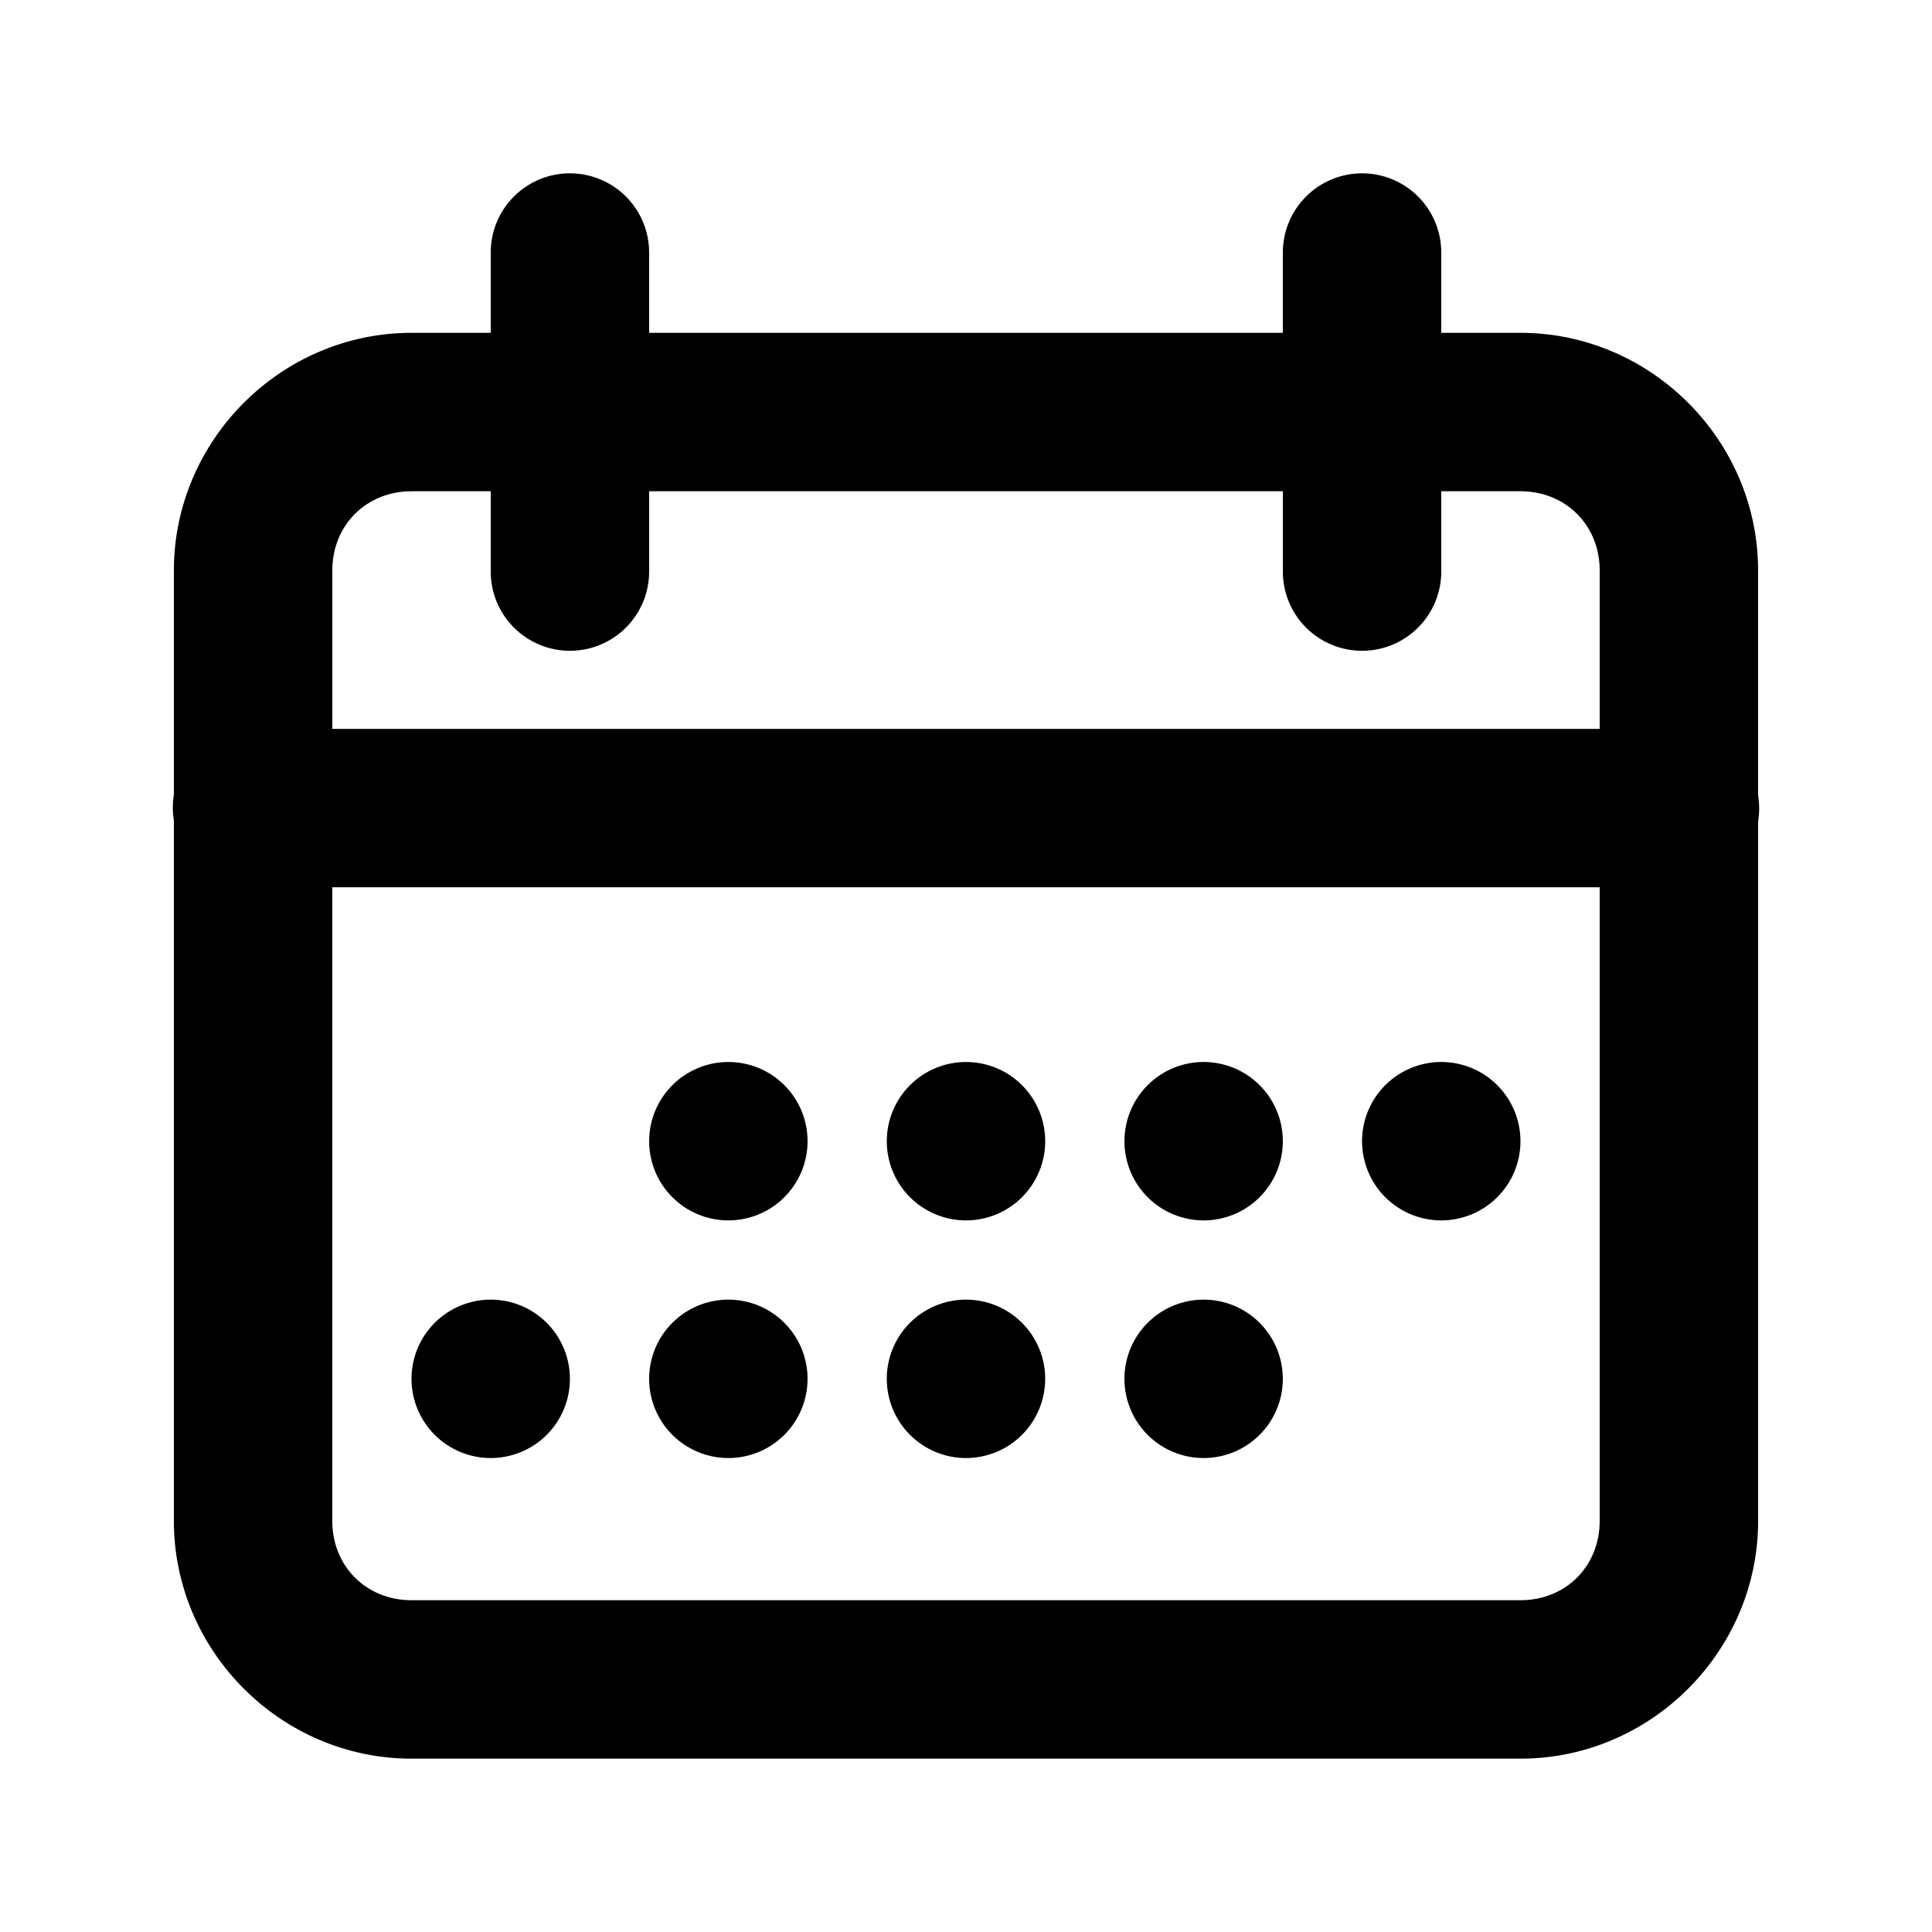 <?xml version="1.0" encoding="UTF-8"?>
<!-- Uploaded to: ICON Repo, www.svgrepo.com, Generator: ICON Repo Mixer Tools -->
<svg fill="#000000" width="800px" height="800px" version="1.1" viewBox="144 144 512 512" xmlns="http://www.w3.org/2000/svg">
 <path d="m294.71 189.93c-5.562 0.086-10.859 2.379-14.734 6.367s-6.008 9.352-5.93 14.914v20.992h-20.992c-34.527 0-62.977 28.449-62.977 62.977v59.449c-0.375 2.266-0.375 4.578 0 6.848v185.61c0 34.527 28.449 62.977 62.977 62.977h293.89c34.527 0 62.977-28.449 62.977-62.977v-185.4l-0.004-0.004c0.375-2.266 0.375-4.578 0-6.848v-59.656c0-34.527-28.449-62.977-62.977-62.977h-20.992v-20.992 0.004c0.078-5.676-2.144-11.141-6.16-15.148-4.016-4.008-9.484-6.219-15.156-6.133-5.562 0.09-10.859 2.379-14.734 6.367s-6.008 9.352-5.934 14.914v20.992h-167.94v-20.992h0.004c0.078-5.676-2.144-11.137-6.164-15.148-4.016-4.008-9.484-6.219-15.156-6.133zm-41.656 84.254h20.992v20.996c-0.082 5.617 2.098 11.035 6.043 15.035 3.945 4 9.328 6.254 14.949 6.254 5.617 0 11.004-2.254 14.949-6.254 3.945-4 6.121-9.418 6.043-15.035v-20.992h167.94v20.992h-0.004c-0.078 5.617 2.098 11.035 6.043 15.035 3.945 4 9.332 6.254 14.949 6.254 5.621 0 11.008-2.254 14.953-6.254 3.945-4 6.121-9.418 6.039-15.035v-20.992h20.992c11.992 0 20.992 9 20.992 20.992v41.984h-335.87v-41.984c0-11.992 9-20.992 20.992-20.992zm-20.992 104.96h335.87v167.94c0 11.992-9 20.992-20.992 20.992h-293.89c-11.992 0-20.992-9-20.992-20.992v-167.94zm104.96 46.289v0.004c-5.57 0-10.906 2.211-14.844 6.148-3.938 3.934-6.148 9.273-6.148 14.844 0 5.566 2.211 10.906 6.148 14.844 3.938 3.934 9.273 6.148 14.844 6.148 5.566 0 10.906-2.215 14.844-6.148 3.934-3.938 6.148-9.277 6.148-14.844 0-5.57-2.215-10.91-6.148-14.844-3.938-3.938-9.277-6.148-14.844-6.148zm62.977 0v0.004c-5.57 0-10.91 2.211-14.844 6.148-3.938 3.934-6.148 9.273-6.148 14.844 0 5.566 2.211 10.906 6.148 14.844 3.934 3.934 9.273 6.148 14.844 6.148 5.566 0 10.906-2.215 14.844-6.148 3.934-3.938 6.148-9.277 6.148-14.844 0-5.57-2.215-10.91-6.148-14.844-3.938-3.938-9.277-6.148-14.844-6.148zm62.977 0v0.004c-5.57 0-10.91 2.211-14.844 6.148-3.938 3.934-6.148 9.273-6.148 14.844 0 5.566 2.211 10.906 6.148 14.844 3.934 3.934 9.273 6.148 14.844 6.148 5.566 0 10.906-2.215 14.84-6.148 3.938-3.938 6.148-9.277 6.148-14.844 0-5.57-2.211-10.91-6.148-14.844-3.934-3.938-9.273-6.148-14.84-6.148zm62.977 0-0.004 0.004c-5.566 0-10.906 2.211-14.844 6.148-3.934 3.934-6.148 9.273-6.148 14.844 0 5.566 2.215 10.906 6.148 14.844 3.938 3.934 9.277 6.148 14.844 6.148 5.57 0 10.91-2.215 14.844-6.148 3.938-3.938 6.148-9.277 6.148-14.844 0-5.57-2.211-10.91-6.148-14.844-3.934-3.938-9.273-6.148-14.844-6.148zm-251.91 62.977v0.004c-5.566 0-10.906 2.211-14.844 6.148-3.938 3.934-6.148 9.273-6.148 14.844 0 5.566 2.211 10.906 6.148 14.844 3.938 3.934 9.277 6.148 14.844 6.148s10.906-2.215 14.844-6.148c3.938-3.938 6.148-9.277 6.148-14.844 0-5.57-2.211-10.91-6.148-14.844-3.938-3.938-9.277-6.148-14.844-6.148zm62.977 0v0.004c-5.57 0-10.906 2.211-14.844 6.148-3.938 3.934-6.148 9.273-6.148 14.844 0 5.566 2.211 10.906 6.148 14.844 3.938 3.934 9.273 6.148 14.844 6.148 5.566 0 10.906-2.215 14.844-6.148 3.934-3.938 6.148-9.277 6.148-14.844 0-5.57-2.215-10.91-6.148-14.844-3.938-3.938-9.277-6.148-14.844-6.148zm62.977 0v0.004c-5.57 0-10.91 2.211-14.844 6.148-3.938 3.934-6.148 9.273-6.148 14.844 0 5.566 2.211 10.906 6.148 14.844 3.934 3.934 9.273 6.148 14.844 6.148 5.566 0 10.906-2.215 14.844-6.148 3.934-3.938 6.148-9.277 6.148-14.844 0-5.57-2.215-10.91-6.148-14.844-3.938-3.938-9.277-6.148-14.844-6.148zm62.977 0v0.004c-5.57 0-10.91 2.211-14.844 6.148-3.938 3.934-6.148 9.273-6.148 14.844 0 5.566 2.211 10.906 6.148 14.844 3.934 3.934 9.273 6.148 14.844 6.148 5.566 0 10.906-2.215 14.84-6.148 3.938-3.938 6.148-9.277 6.148-14.844 0-5.57-2.211-10.91-6.148-14.844-3.934-3.938-9.273-6.148-14.84-6.148z"/>
</svg>